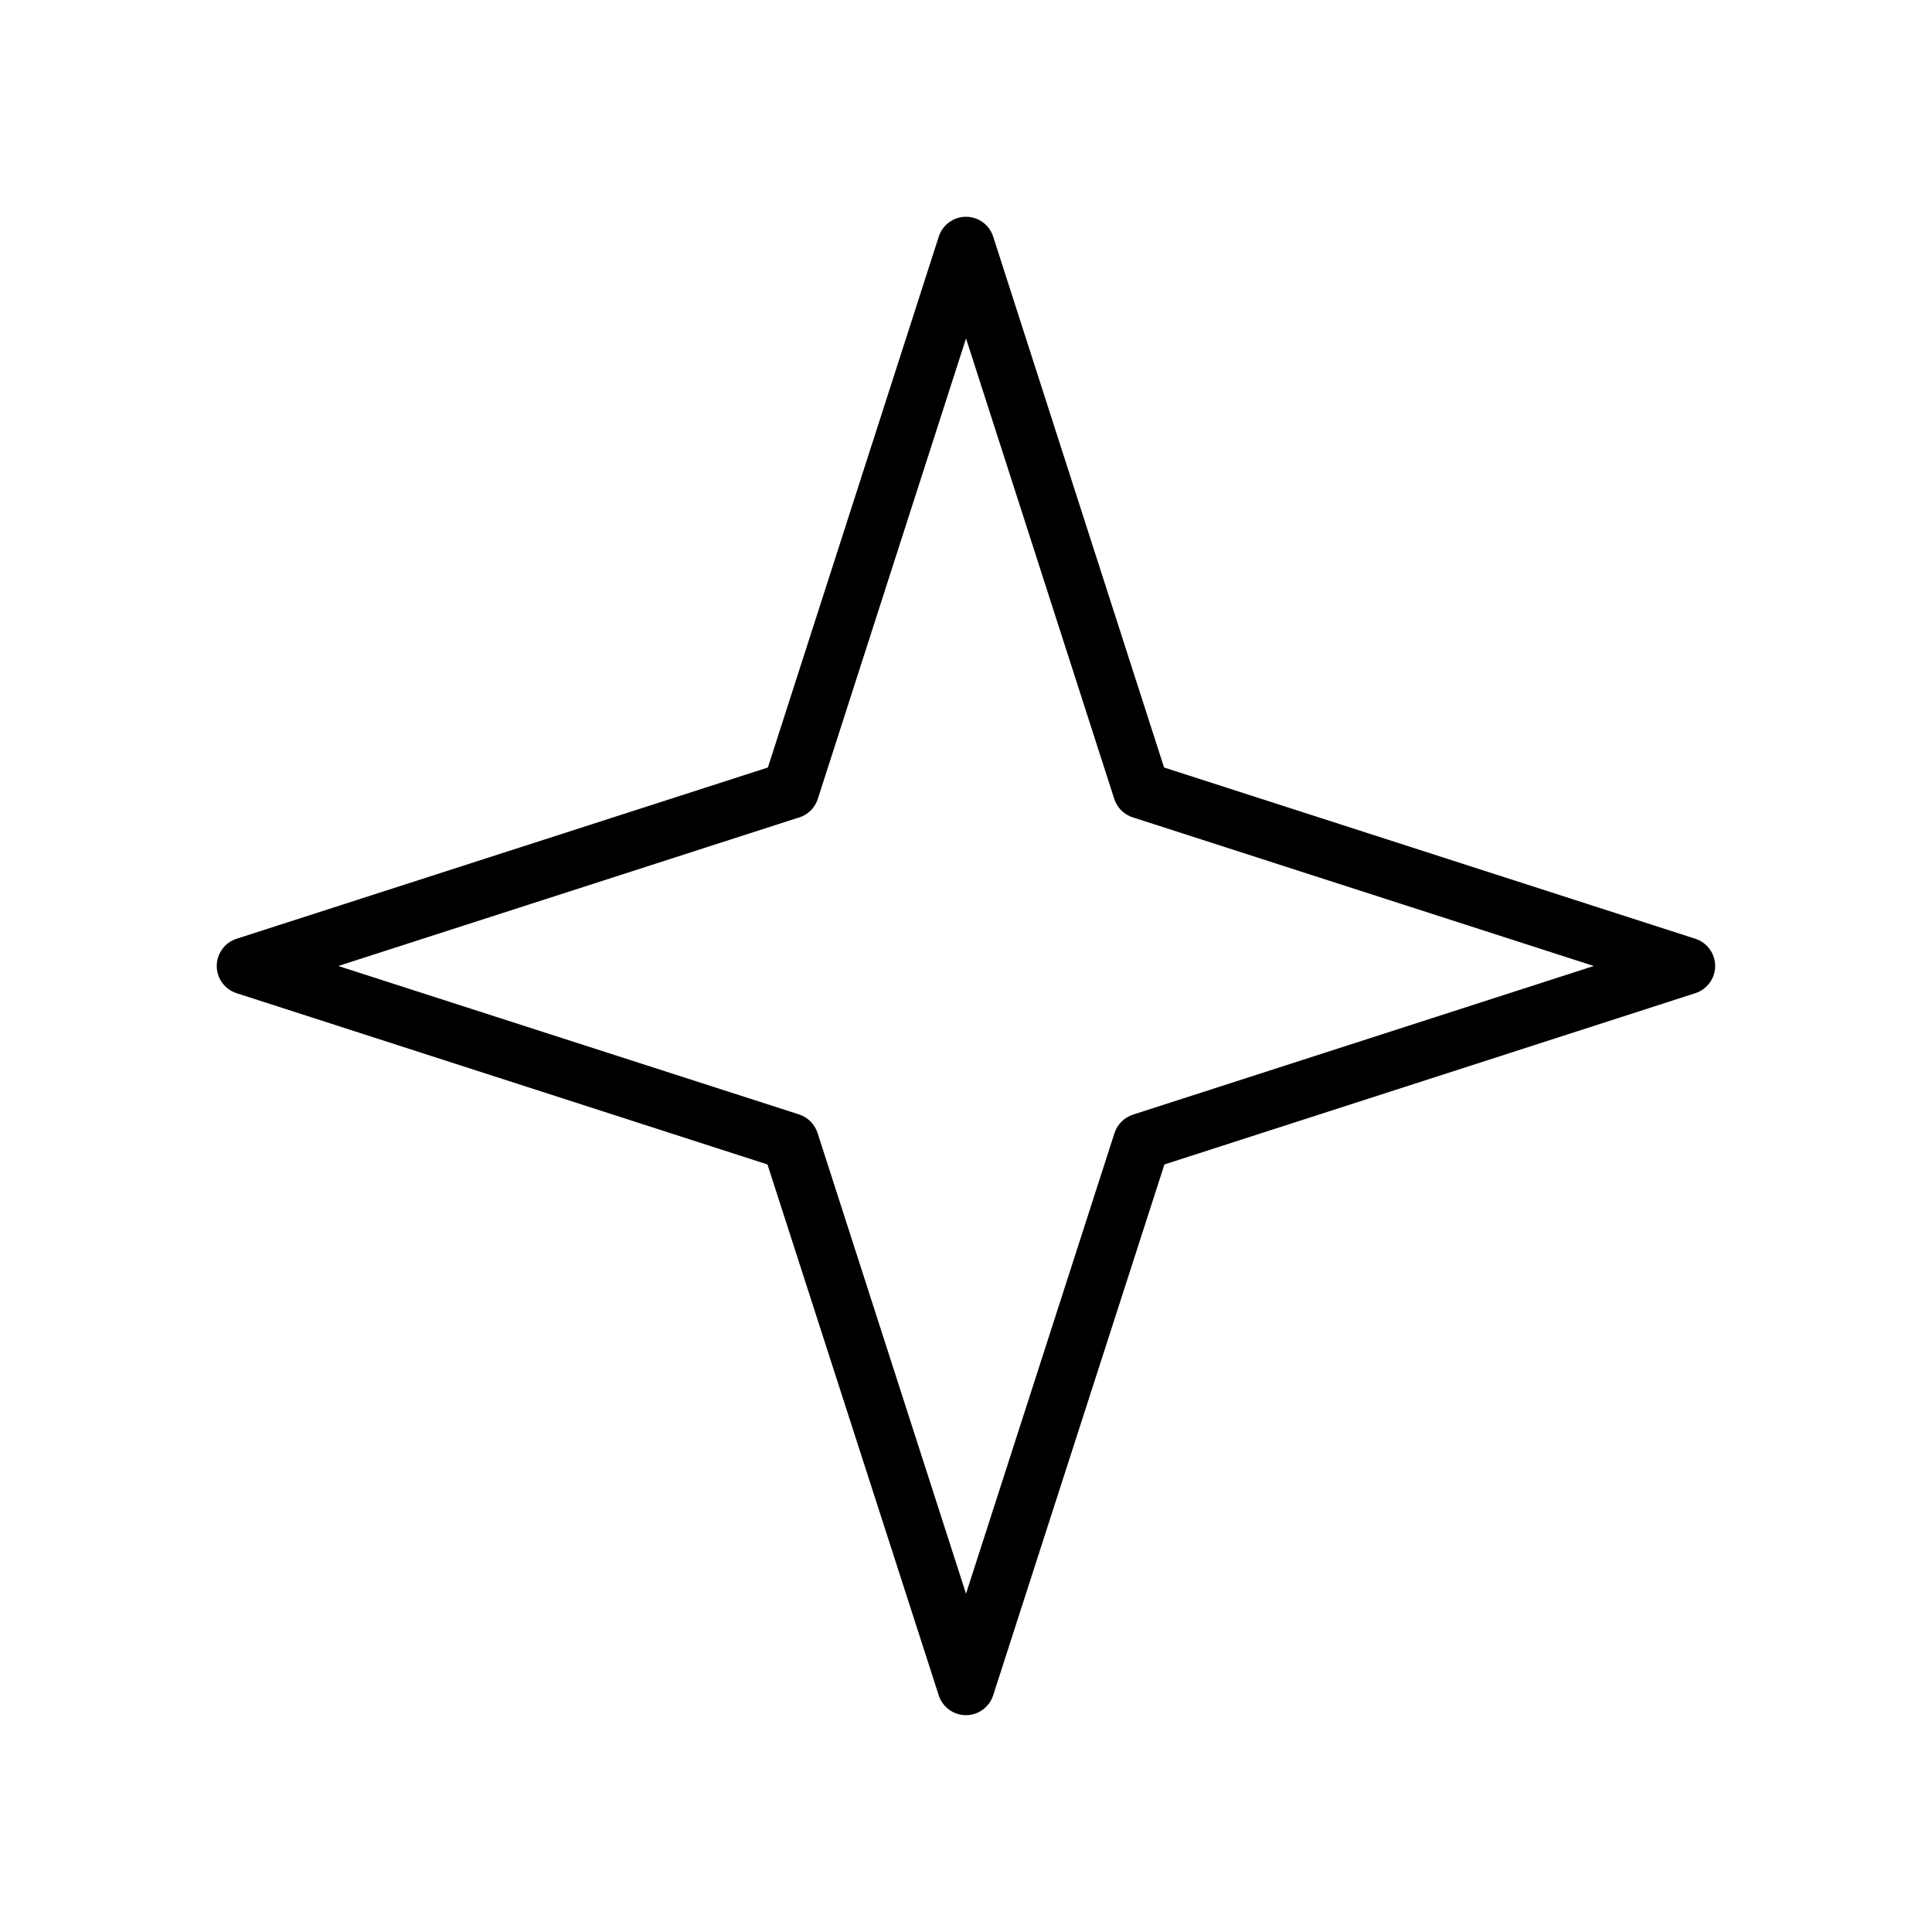 <?xml version="1.0" encoding="UTF-8"?>
<!-- Uploaded to: SVG Repo, www.svgrepo.com, Generator: SVG Repo Mixer Tools -->
<svg fill="#000000" width="800px" height="800px" version="1.1" viewBox="144 144 512 512" xmlns="http://www.w3.org/2000/svg">
 <path d="m593.31 392.79-140.82-45.395-45.293-140.71c-1.008-3.125-3.93-5.238-7.203-5.238-3.273 0-6.195 2.117-7.203 5.238l-45.293 140.71-140.82 45.395c-3.125 1.008-5.238 3.93-5.238 7.203 0 3.273 2.117 6.195 5.238 7.203l140.71 45.395 45.395 140.71c1.008 3.125 3.93 5.238 7.203 5.238 3.273 0 6.195-2.117 7.203-5.238l45.395-140.71 140.71-45.395c3.125-1.008 5.238-3.93 5.238-7.203 0.004-3.273-2.113-6.195-5.238-7.203zm-149.07 46.602c-2.316 0.754-4.133 2.57-4.887 4.887l-39.348 122.07-39.348-122.12c-0.754-2.316-2.57-4.133-4.887-4.887l-122.12-39.344 121.57-39.195c0.25-0.051 0.504-0.102 0.707-0.203 2.215-0.754 4.031-2.519 4.785-4.836l39.297-122.07 39.297 122.07c0.805 2.418 2.769 4.281 5.188 4.938l121.87 39.297z"/>
</svg>